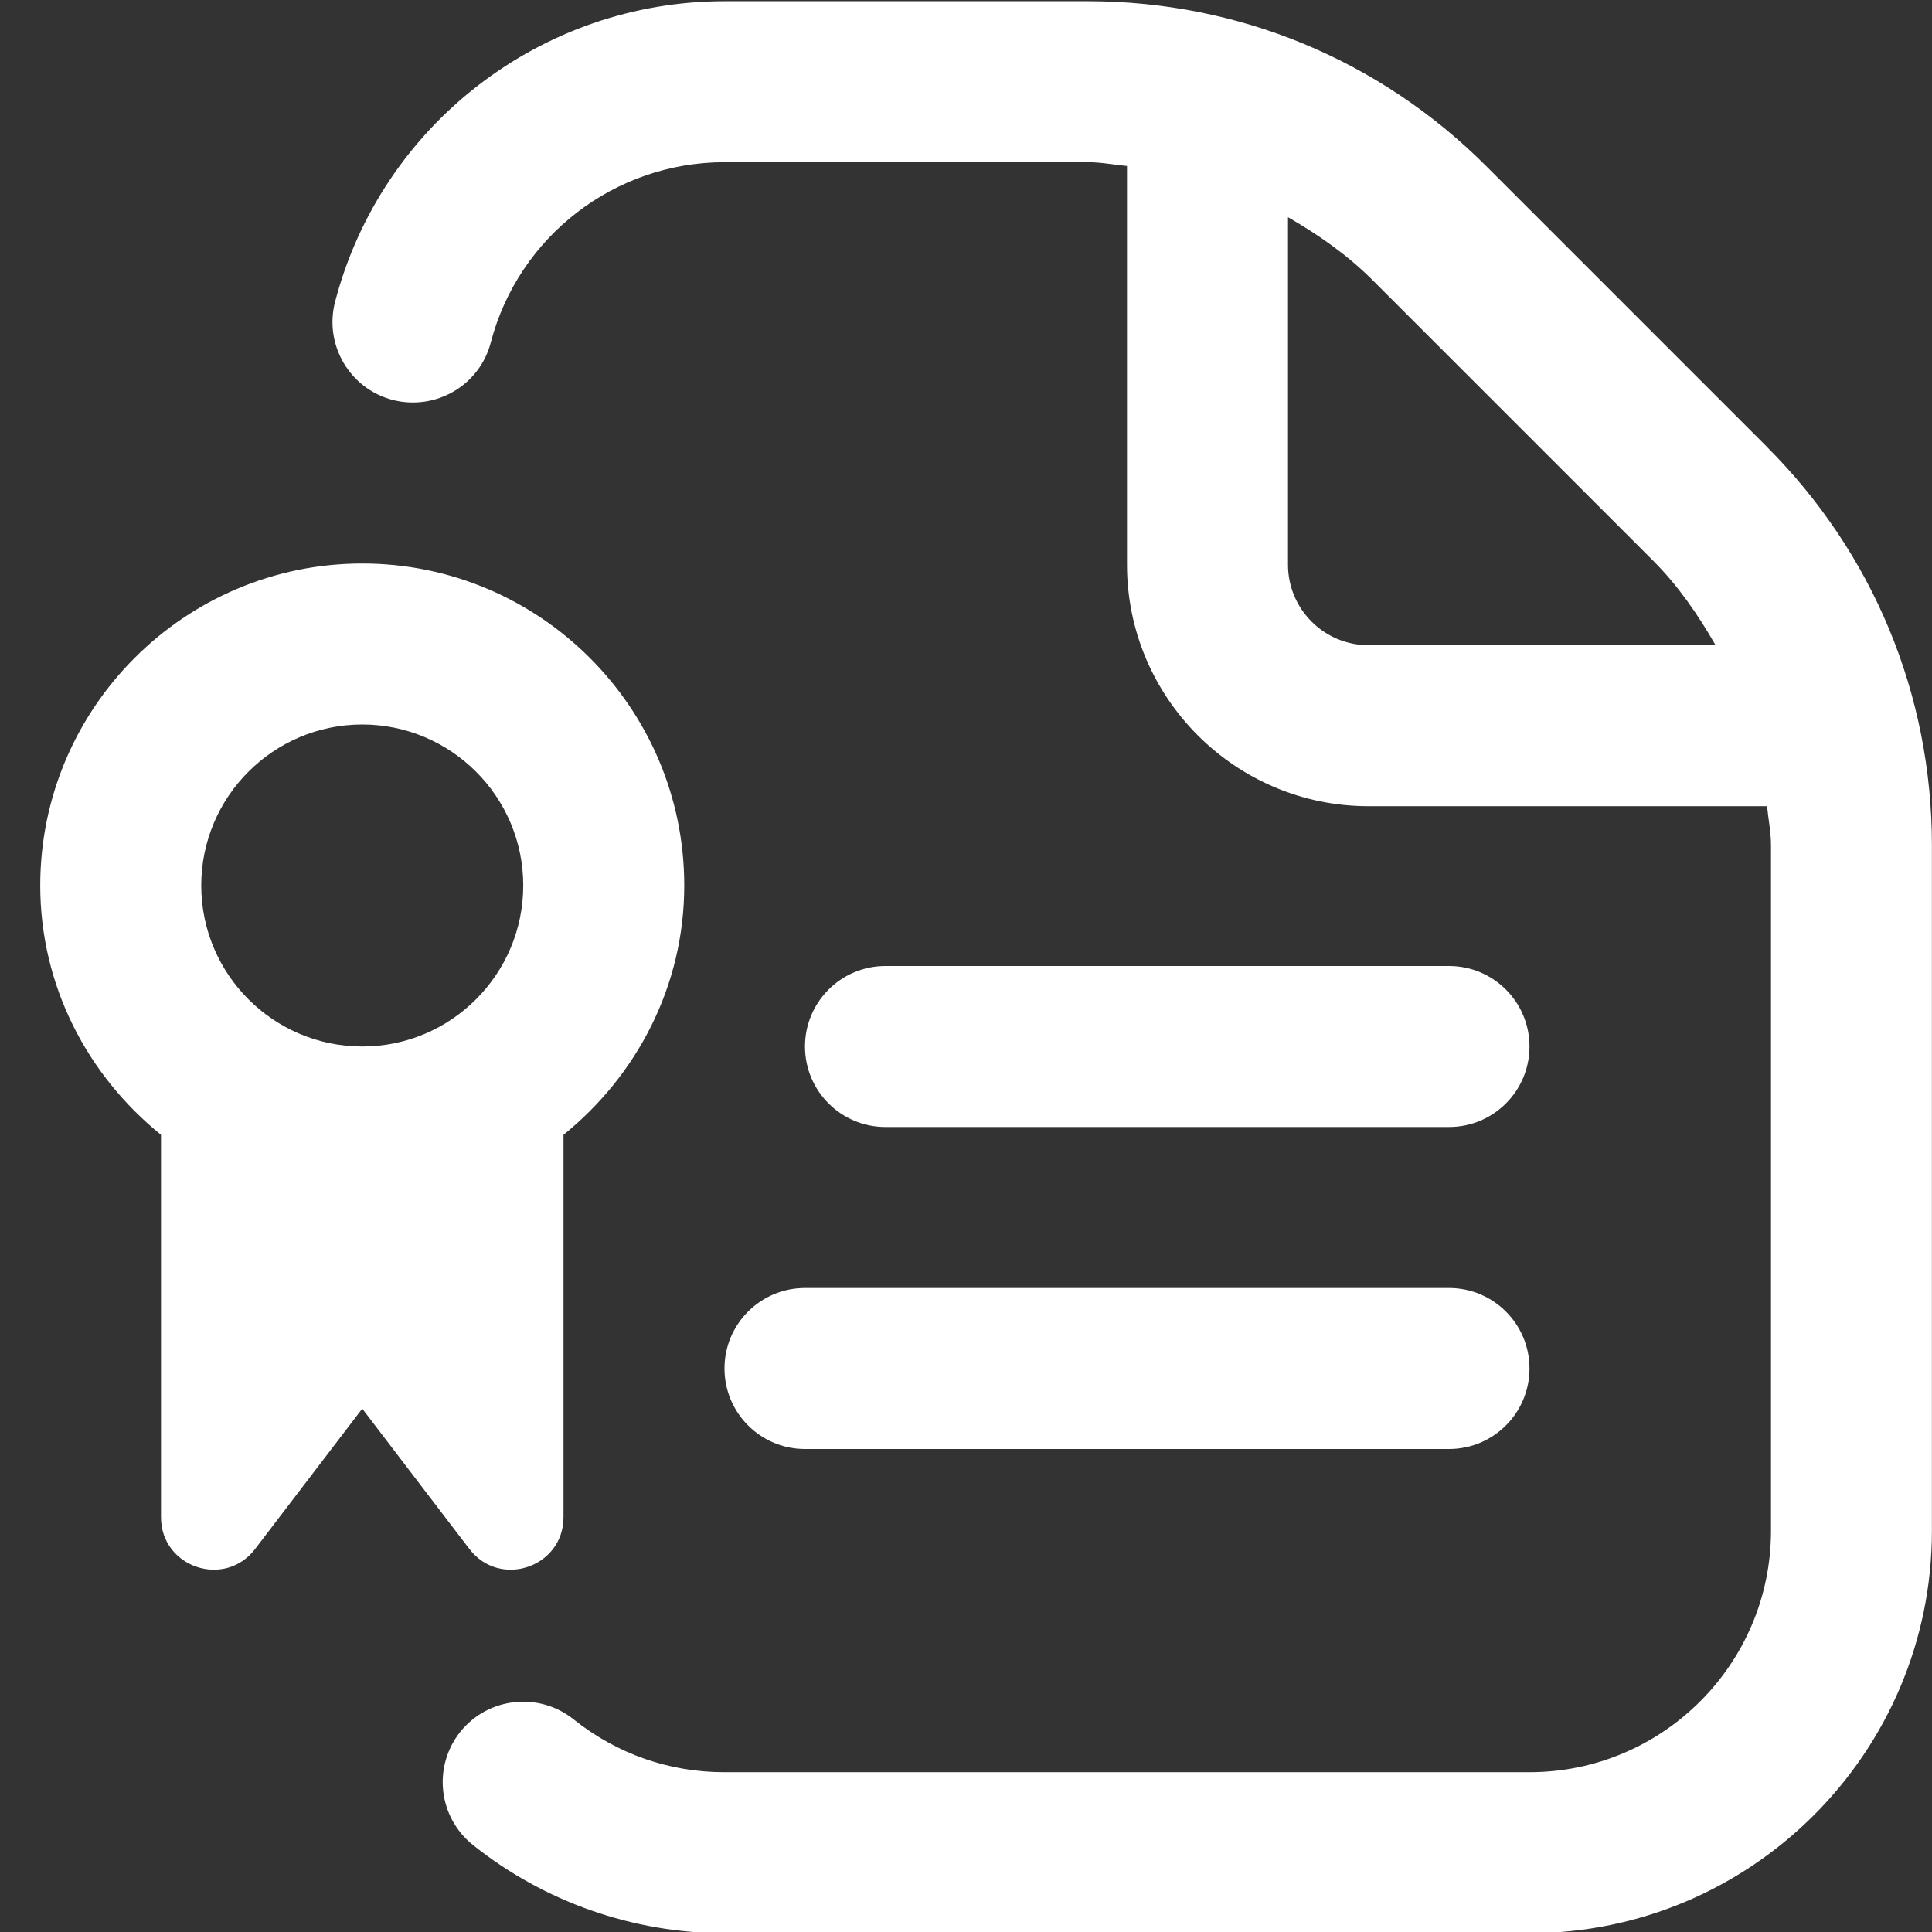 <?xml version="1.0" encoding="UTF-8"?>
<svg xmlns="http://www.w3.org/2000/svg" id="Layer_1" data-name="Layer 1" viewBox="0 0 24 24" fill="white">
  <rect x="0" y="0" width="24" height="24" fill="#333333" stroke="none"/>
  <path d="m21.95,5.551l-3.485-3.485C17.143.743,15.385.015,13.515.015h-4.515C6.727.015,4.737,1.55,4.163,3.747c-.14.534.18,1.081.714,1.221.538.137,1.082-.181,1.22-.715.345-1.317,1.539-2.238,2.903-2.238h4.515c.165,0,.323.032.485.047v4.953c0,1.654,1.346,3,3,3h4.951c.016.162.049.322.049.485v8.515c0,1.654-1.346,3-3,3h-10c-.69,0-1.338-.228-1.875-.657-.43-.343-1.059-.276-1.406.154-.345.432-.276,1.061.155,1.406.882.707,1.992,1.097,3.125,1.097h10c2.757,0,5-2.243,5-5v-8.515c0-1.869-.728-3.627-2.05-4.949Zm-4.95,2.464c-.551,0-1-.448-1-1V2.698c.376.217.735.466,1.05.781l3.485,3.485c.311.311.559.672.776,1.05h-4.312Zm-7,7.985h8c.552,0,1,.447,1,1s-.448,1-1,1h-8c-.552,0-1-.447-1-1s.448-1,1-1Zm-3,2.847v-4.75c.907-.734,1.5-1.842,1.5-3.097,0-2.206-1.794-4-4-4S.5,8.794.5,11c0,1.255.593,2.363,1.5,3.097v4.75c0,.623.791.89,1.169.395l1.331-1.743,1.331,1.743c.378.495,1.169.228,1.169-.395Zm-2.5-9.847c1.103,0,2,.897,2,2s-.897,2-2,2-2-.897-2-2,.897-2,2-2Zm6.5,5c-.552,0-1-.447-1-1s.448-1,1-1h7c.552,0,1,.447,1,1s-.448,1-1,1h-7Z"/>
</svg>
